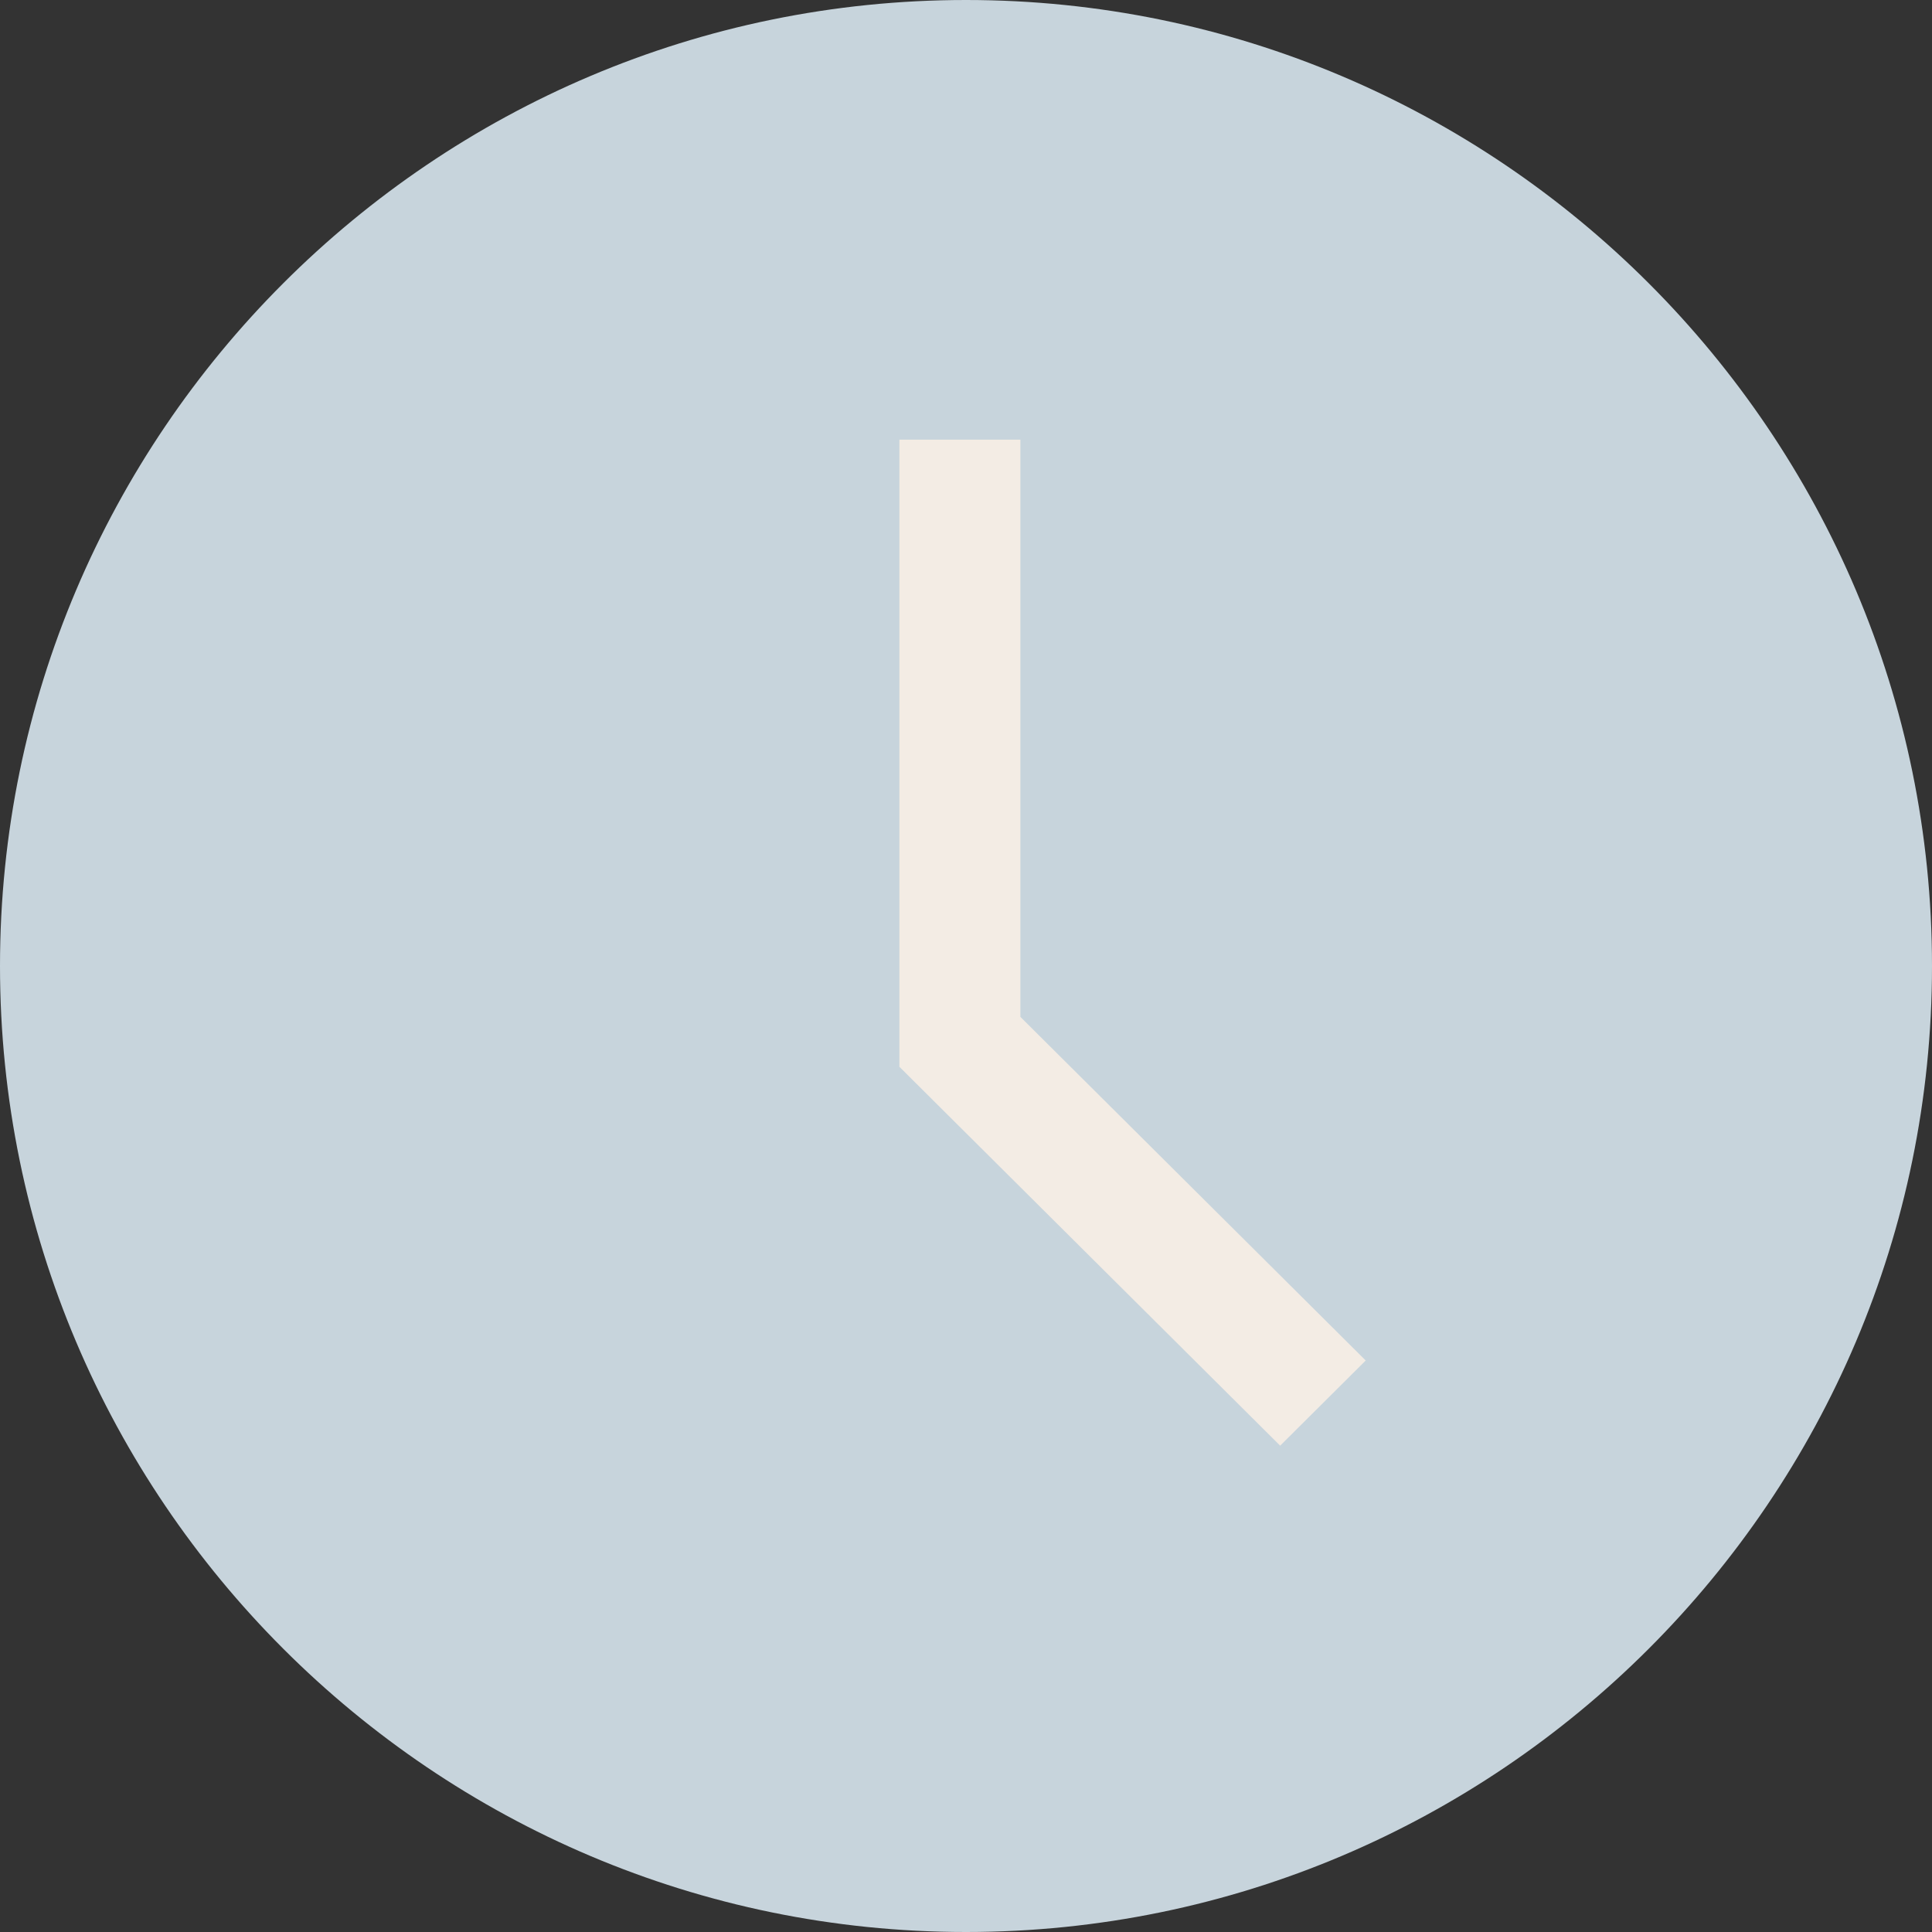 <?xml version="1.0" encoding="UTF-8"?> <svg xmlns="http://www.w3.org/2000/svg" width="277" height="277" viewBox="0 0 277 277" fill="none"><rect x="0" y="0" width="277" height="277" fill="#333333" stroke="none"/> <path d="M138.5 0C62.132 0 0 62.132 0 138.5C0 214.868 62.132 277 138.5 277C214.868 277 277 214.868 277 138.5C277 62.132 214.868 0 138.5 0Z" fill="#C7D4DC"></path> <path d="M146.299 63.041H128.948V152.945L183.543 207.272L195.81 195.064L146.299 145.796V63.041Z" fill="#F3ECE4"></path> </svg> 